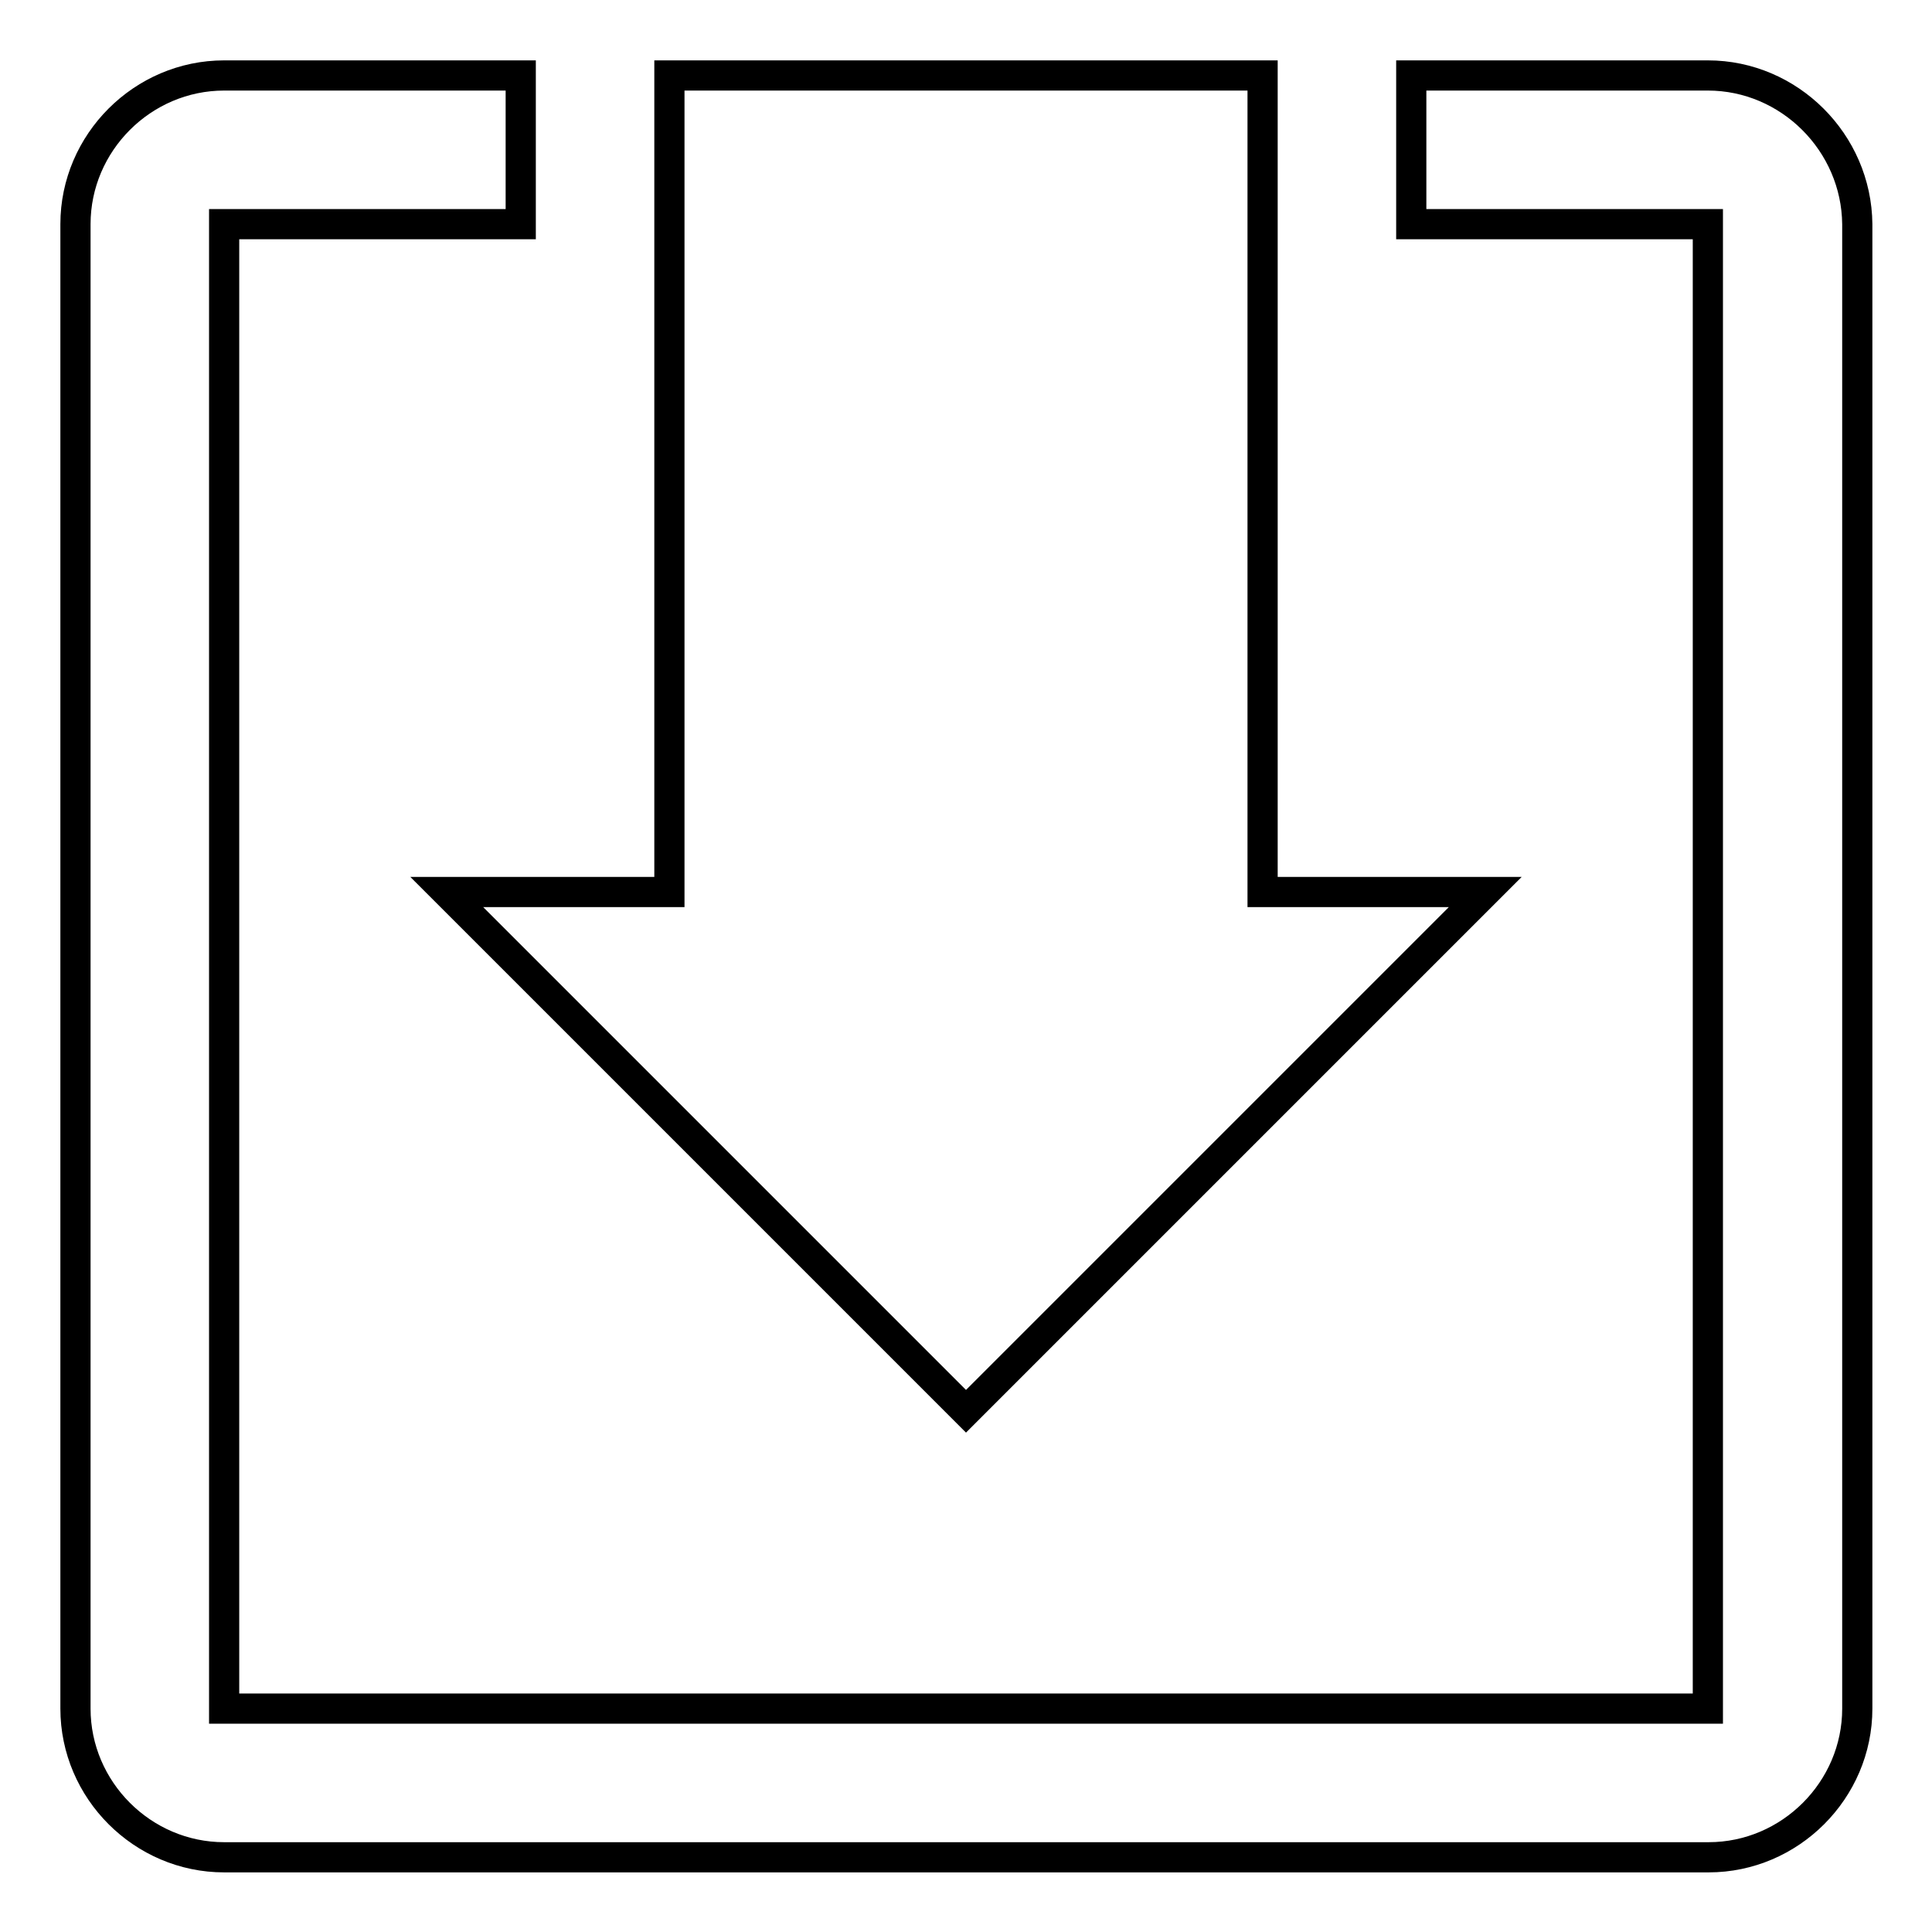 <?xml version="1.0" encoding="utf-8"?>
<!-- Svg Vector Icons : http://www.onlinewebfonts.com/icon -->
<!DOCTYPE svg PUBLIC "-//W3C//DTD SVG 1.1//EN" "http://www.w3.org/Graphics/SVG/1.1/DTD/svg11.dtd">
<svg version="1.1" xmlns="http://www.w3.org/2000/svg" xmlns:xlink="http://www.w3.org/1999/xlink" x="0px" y="0px" viewBox="0 0 256 256" enable-background="new 0 0 256 256" xml:space="preserve">
<g><g><path stroke-width="4" fill-opacity="0" stroke="#000000"  d="M167.3,118.2V10H88.7v108.2H59.2L128,187l68.8-68.8H167.3z"/><path stroke-width="4" fill-opacity="0" stroke="#000000"  d="M226.3,10H187v19.7h39.3v196.7H29.7V29.7H69V10H29.7C18.9,10,10,18.9,10,29.7v196.7c0,10.8,8.9,19.7,19.7,19.7h196.7c10.8,0,19.7-8.9,19.7-19.7V29.7C246,18.9,237.1,10,226.3,10z"/></g></g>
</svg>